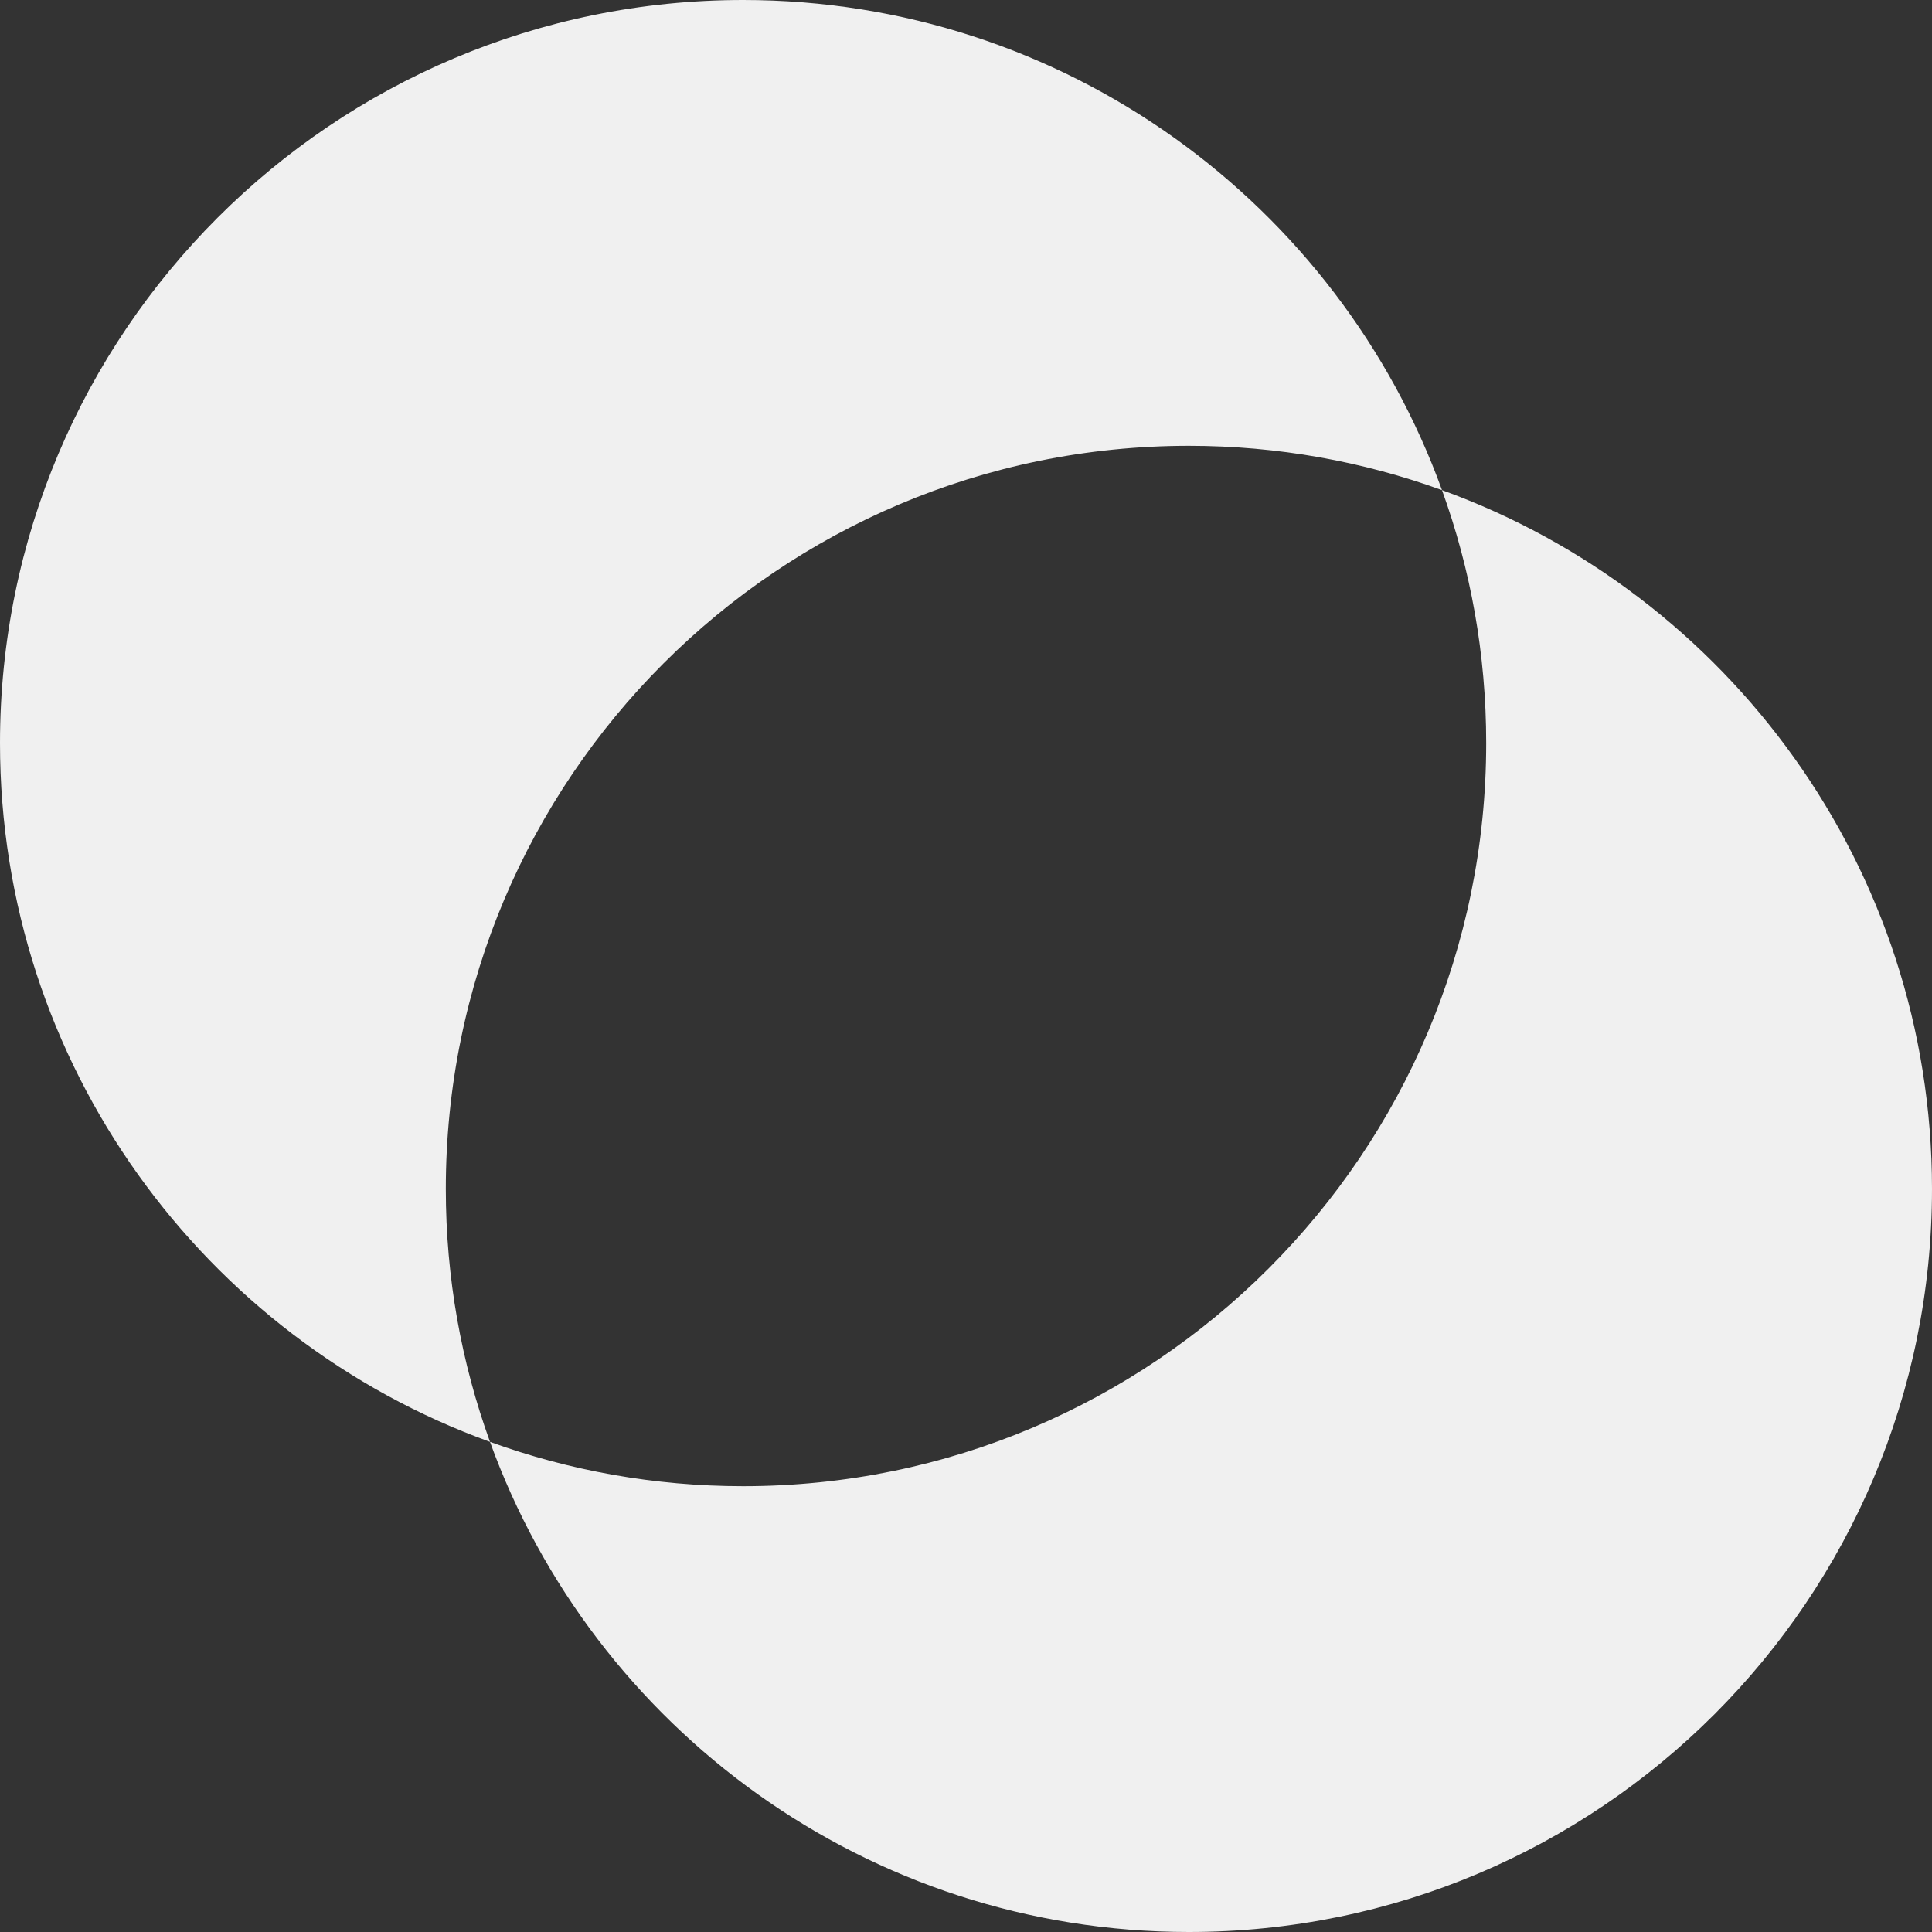 <svg width="100%" height="100%" viewBox="0 0 16 16" fill="none" xmlns="http://www.w3.org/2000/svg">
<rect x="0" y="0" width="16" height="16" fill="#333333" stroke="none"/>
<path fill-rule="evenodd" clip-rule="evenodd" d="M6.154 12.308C9.553 12.308 12.308 9.553 12.308 6.154C12.308 5.418 12.179 4.713 11.942 4.059C14.309 4.916 16 7.184 16 9.846C16 13.245 13.245 16 9.846 16C7.183 16 4.915 14.309 4.058 11.941C4.712 12.178 5.418 12.308 6.154 12.308ZM4.058 11.941C1.691 11.084 0 8.816 0 6.154C0 2.755 2.755 0 6.154 0C8.817 0 11.085 1.691 11.942 4.059C11.288 3.822 10.582 3.692 9.846 3.692C6.447 3.692 3.692 6.447 3.692 9.846C3.692 10.582 3.821 11.287 4.058 11.941Z" fill="#F0F0F0"/>
</svg>
